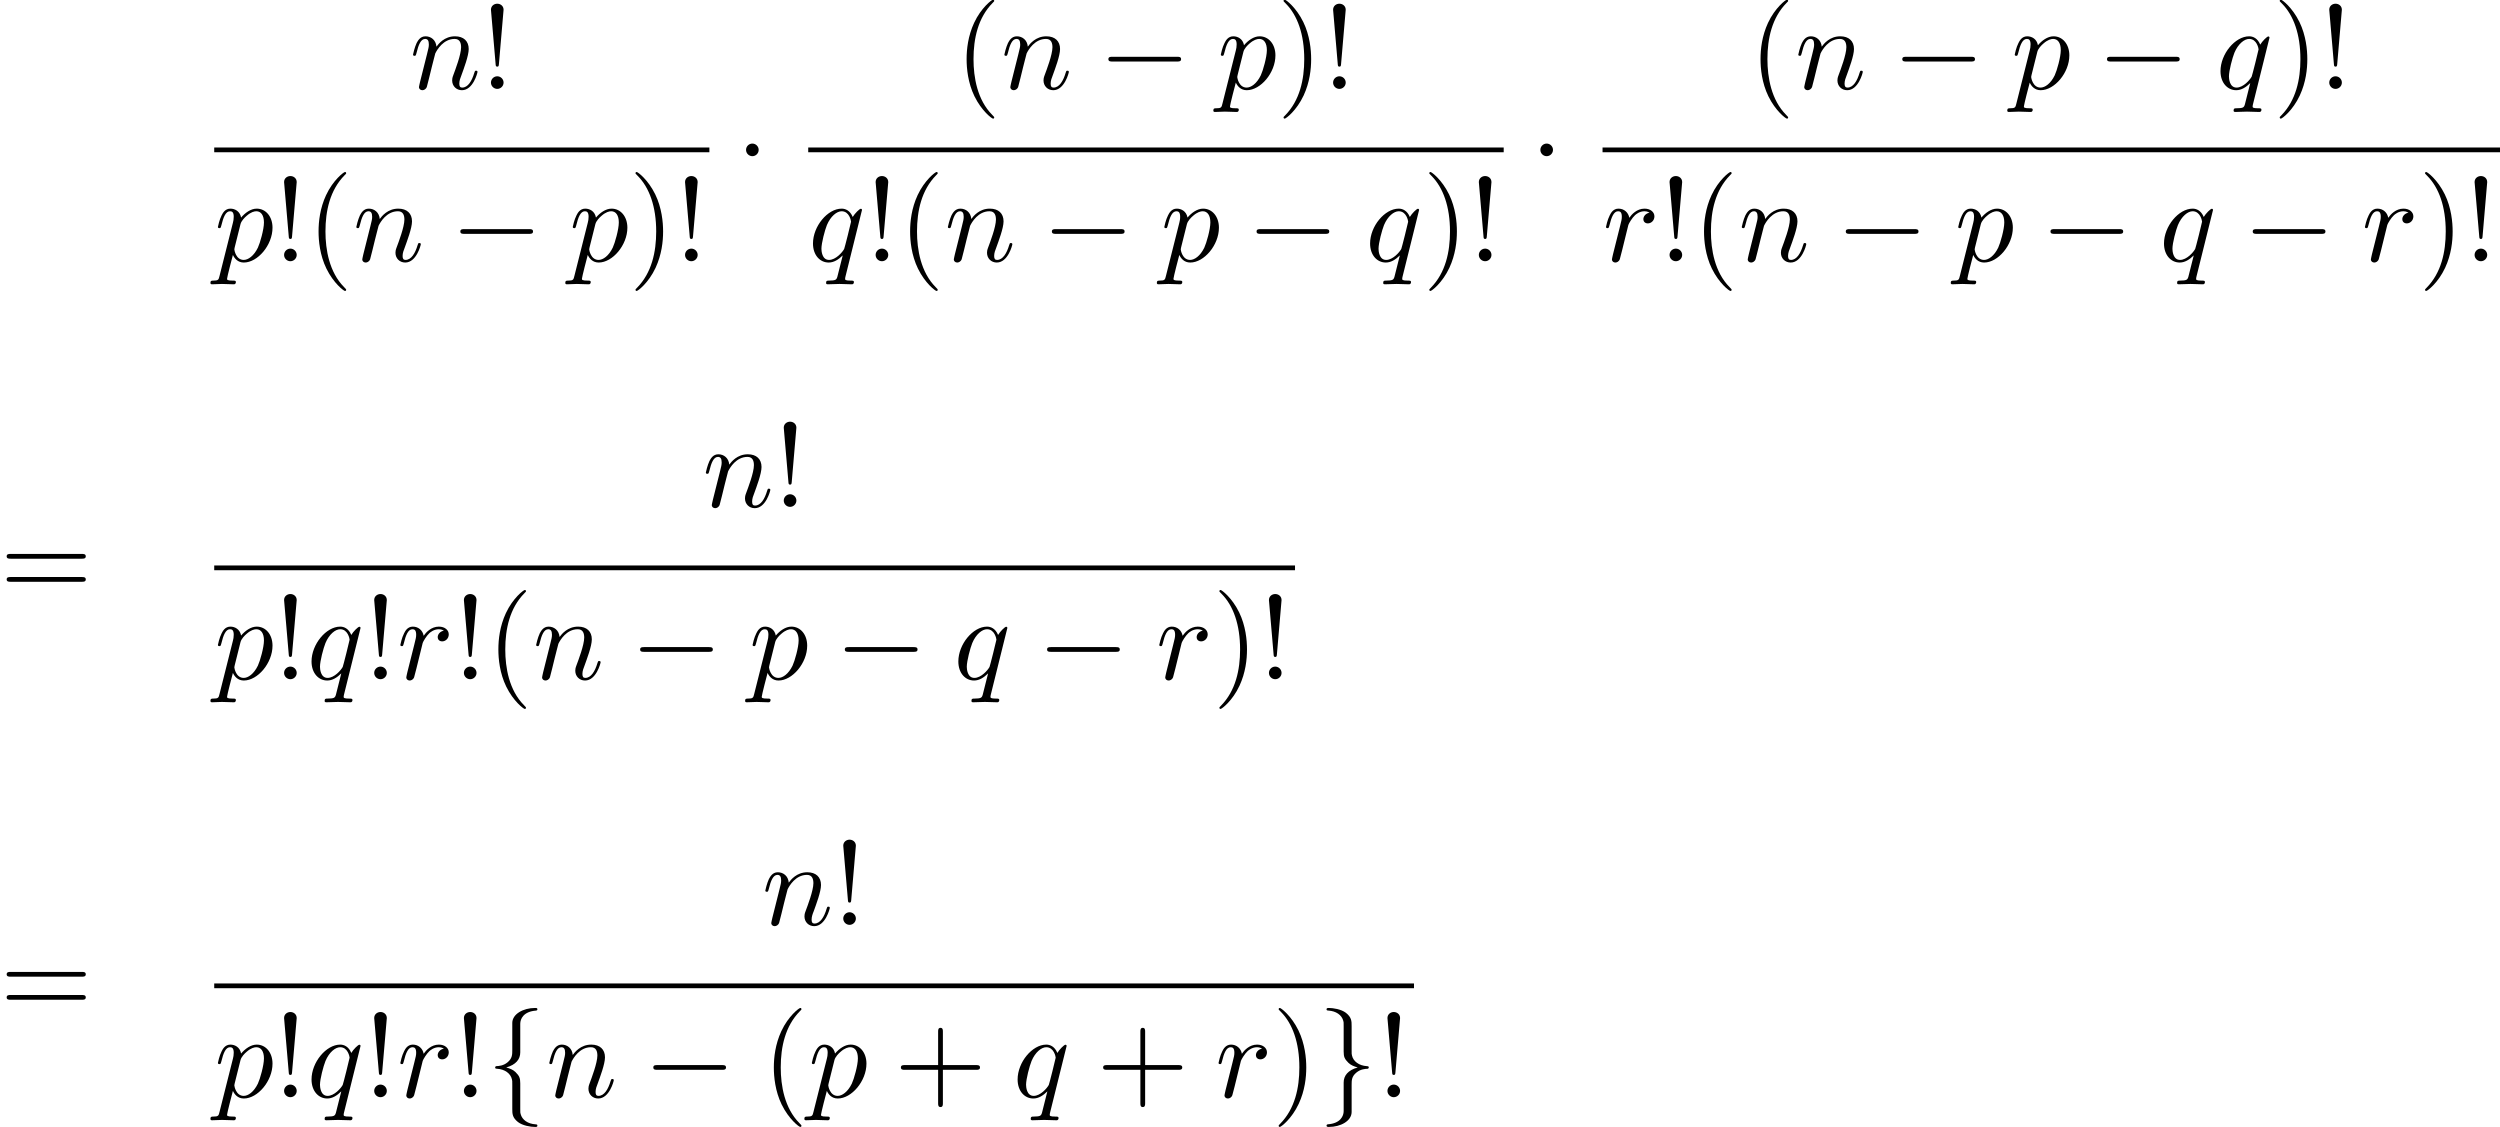 <?xml version='1.0' encoding='UTF-8'?>
<!-- This file was generated by dvisvgm 1.15.1 -->
<svg height='103.324pt' version='1.1' viewBox='123.477 82.031 229.237 103.324' width='229.237pt' xmlns='http://www.w3.org/2000/svg' xmlns:xlink='http://www.w3.org/1999/xlink'>
<defs>
<path d='M7.189 -2.509C7.375 -2.509 7.571 -2.509 7.571 -2.727S7.375 -2.945 7.189 -2.945H1.287C1.102 -2.945 0.905 -2.945 0.905 -2.727S1.102 -2.509 1.287 -2.509H7.189Z' id='g0-0'/>
<path d='M2.095 -2.727C2.095 -3.044 1.833 -3.305 1.516 -3.305S0.938 -3.044 0.938 -2.727S1.2 -2.149 1.516 -2.149S2.095 -2.411 2.095 -2.727Z' id='g0-1'/>
<path d='M3.087 -6.731C3.087 -7.167 3.371 -7.865 4.56 -7.942C4.615 -7.953 4.658 -7.996 4.658 -8.062C4.658 -8.182 4.571 -8.182 4.451 -8.182C3.36 -8.182 2.367 -7.625 2.356 -6.818V-4.331C2.356 -3.905 2.356 -3.556 1.92 -3.196C1.538 -2.88 1.124 -2.858 0.884 -2.847C0.829 -2.836 0.785 -2.793 0.785 -2.727C0.785 -2.618 0.851 -2.618 0.96 -2.607C1.68 -2.564 2.204 -2.171 2.324 -1.636C2.356 -1.516 2.356 -1.495 2.356 -1.102V1.058C2.356 1.516 2.356 1.865 2.88 2.28C3.305 2.607 4.025 2.727 4.451 2.727C4.571 2.727 4.658 2.727 4.658 2.607C4.658 2.498 4.593 2.498 4.484 2.487C3.796 2.444 3.262 2.095 3.12 1.538C3.087 1.44 3.087 1.418 3.087 1.025V-1.265C3.087 -1.767 3 -1.953 2.651 -2.302C2.422 -2.531 2.105 -2.64 1.8 -2.727C2.695 -2.978 3.087 -3.48 3.087 -4.113V-6.731Z' id='g0-102'/>
<path d='M2.356 1.276C2.356 1.713 2.073 2.411 0.884 2.487C0.829 2.498 0.785 2.542 0.785 2.607C0.785 2.727 0.905 2.727 1.004 2.727C2.062 2.727 3.076 2.193 3.087 1.364V-1.124C3.087 -1.549 3.087 -1.898 3.524 -2.258C3.905 -2.575 4.32 -2.596 4.56 -2.607C4.615 -2.618 4.658 -2.662 4.658 -2.727C4.658 -2.836 4.593 -2.836 4.484 -2.847C3.764 -2.891 3.24 -3.284 3.12 -3.818C3.087 -3.938 3.087 -3.96 3.087 -4.353V-6.513C3.087 -6.971 3.087 -7.32 2.564 -7.735C2.127 -8.073 1.375 -8.182 1.004 -8.182C0.905 -8.182 0.785 -8.182 0.785 -8.062C0.785 -7.953 0.851 -7.953 0.96 -7.942C1.647 -7.898 2.182 -7.549 2.324 -6.993C2.356 -6.895 2.356 -6.873 2.356 -6.48V-4.189C2.356 -3.687 2.444 -3.502 2.793 -3.153C3.022 -2.924 3.338 -2.815 3.644 -2.727C2.749 -2.476 2.356 -1.975 2.356 -1.342V1.276Z' id='g0-103'/>
<path d='M1.669 -2.28L2.095 -7.255C2.095 -7.615 1.8 -7.811 1.516 -7.811S0.938 -7.615 0.938 -7.255L1.364 -2.291C1.375 -2.127 1.385 -2.04 1.516 -2.04C1.625 -2.04 1.658 -2.095 1.669 -2.28ZM2.095 -0.578C2.095 -0.895 1.833 -1.156 1.516 -1.156S0.938 -0.895 0.938 -0.578S1.2 0 1.516 0S2.095 -0.262 2.095 -0.578Z' id='g2-33'/>
<path d='M3.611 2.618C3.611 2.585 3.611 2.564 3.425 2.378C2.062 1.004 1.713 -1.058 1.713 -2.727C1.713 -4.625 2.127 -6.524 3.469 -7.887C3.611 -8.018 3.611 -8.04 3.611 -8.073C3.611 -8.149 3.567 -8.182 3.502 -8.182C3.393 -8.182 2.411 -7.44 1.767 -6.055C1.211 -4.855 1.08 -3.644 1.08 -2.727C1.08 -1.876 1.2 -0.556 1.8 0.676C2.455 2.018 3.393 2.727 3.502 2.727C3.567 2.727 3.611 2.695 3.611 2.618Z' id='g2-40'/>
<path d='M3.153 -2.727C3.153 -3.578 3.033 -4.898 2.433 -6.131C1.778 -7.473 0.84 -8.182 0.731 -8.182C0.665 -8.182 0.622 -8.138 0.622 -8.073C0.622 -8.04 0.622 -8.018 0.829 -7.822C1.898 -6.742 2.52 -5.007 2.52 -2.727C2.52 -0.862 2.116 1.058 0.764 2.433C0.622 2.564 0.622 2.585 0.622 2.618C0.622 2.684 0.665 2.727 0.731 2.727C0.84 2.727 1.822 1.985 2.465 0.6C3.022 -0.6 3.153 -1.811 3.153 -2.727Z' id='g2-41'/>
<path d='M4.462 -2.509H7.505C7.658 -2.509 7.865 -2.509 7.865 -2.727S7.658 -2.945 7.505 -2.945H4.462V-6C4.462 -6.153 4.462 -6.36 4.244 -6.36S4.025 -6.153 4.025 -6V-2.945H0.971C0.818 -2.945 0.611 -2.945 0.611 -2.727S0.818 -2.509 0.971 -2.509H4.025V0.545C4.025 0.698 4.025 0.905 4.244 0.905S4.462 0.698 4.462 0.545V-2.509Z' id='g2-43'/>
<path d='M7.495 -3.567C7.658 -3.567 7.865 -3.567 7.865 -3.785S7.658 -4.004 7.505 -4.004H0.971C0.818 -4.004 0.611 -4.004 0.611 -3.785S0.818 -3.567 0.982 -3.567H7.495ZM7.505 -1.451C7.658 -1.451 7.865 -1.451 7.865 -1.669S7.658 -1.887 7.495 -1.887H0.982C0.818 -1.887 0.611 -1.887 0.611 -1.669S0.818 -1.451 0.971 -1.451H7.505Z' id='g2-61'/>
<path d='M0.96 -0.644C0.927 -0.48 0.862 -0.229 0.862 -0.175C0.862 0.022 1.015 0.12 1.178 0.12C1.309 0.12 1.505 0.033 1.582 -0.185C1.593 -0.207 1.724 -0.72 1.789 -0.993L2.029 -1.975C2.095 -2.215 2.16 -2.455 2.215 -2.705C2.258 -2.891 2.345 -3.207 2.356 -3.251C2.52 -3.589 3.098 -4.582 4.135 -4.582C4.625 -4.582 4.724 -4.178 4.724 -3.818C4.724 -3.142 4.189 -1.745 4.015 -1.276C3.916 -1.025 3.905 -0.895 3.905 -0.775C3.905 -0.262 4.287 0.12 4.8 0.12C5.825 0.12 6.229 -1.473 6.229 -1.56C6.229 -1.669 6.131 -1.669 6.098 -1.669C5.989 -1.669 5.989 -1.636 5.935 -1.473C5.716 -0.731 5.356 -0.12 4.822 -0.12C4.636 -0.12 4.56 -0.229 4.56 -0.48C4.56 -0.753 4.658 -1.015 4.756 -1.255C4.964 -1.833 5.422 -3.033 5.422 -3.655C5.422 -4.385 4.953 -4.822 4.167 -4.822C3.185 -4.822 2.651 -4.124 2.465 -3.873C2.411 -4.484 1.964 -4.822 1.462 -4.822S0.753 -4.396 0.644 -4.2C0.469 -3.829 0.316 -3.185 0.316 -3.142C0.316 -3.033 0.425 -3.033 0.447 -3.033C0.556 -3.033 0.567 -3.044 0.633 -3.284C0.818 -4.058 1.036 -4.582 1.429 -4.582C1.647 -4.582 1.767 -4.44 1.767 -4.08C1.767 -3.851 1.735 -3.731 1.593 -3.164L0.96 -0.644Z' id='g1-110'/>
<path d='M0.491 1.331C0.404 1.702 0.382 1.778 -0.098 1.778C-0.229 1.778 -0.349 1.778 -0.349 1.985C-0.349 2.073 -0.295 2.116 -0.207 2.116C0.087 2.116 0.404 2.084 0.709 2.084C1.069 2.084 1.44 2.116 1.789 2.116C1.844 2.116 1.985 2.116 1.985 1.898C1.985 1.778 1.876 1.778 1.724 1.778C1.178 1.778 1.178 1.702 1.178 1.604C1.178 1.473 1.636 -0.305 1.713 -0.578C1.855 -0.262 2.16 0.12 2.716 0.12C3.982 0.12 5.345 -1.473 5.345 -3.076C5.345 -4.102 4.724 -4.822 3.895 -4.822C3.349 -4.822 2.825 -4.429 2.465 -4.004C2.356 -4.593 1.887 -4.822 1.484 -4.822C0.982 -4.822 0.775 -4.396 0.676 -4.2C0.48 -3.829 0.338 -3.175 0.338 -3.142C0.338 -3.033 0.447 -3.033 0.469 -3.033C0.578 -3.033 0.589 -3.044 0.655 -3.284C0.84 -4.058 1.058 -4.582 1.451 -4.582C1.636 -4.582 1.789 -4.495 1.789 -4.08C1.789 -3.829 1.756 -3.709 1.713 -3.524L0.491 1.331ZM2.411 -3.404C2.487 -3.698 2.782 -4.004 2.978 -4.167C3.36 -4.505 3.676 -4.582 3.862 -4.582C4.298 -4.582 4.56 -4.2 4.56 -3.556S4.2 -1.658 4.004 -1.244C3.633 -0.48 3.109 -0.12 2.705 -0.12C1.985 -0.12 1.844 -1.025 1.844 -1.091C1.844 -1.113 1.844 -1.135 1.876 -1.265L2.411 -3.404Z' id='g1-112'/>
<path d='M4.931 -4.702C4.931 -4.745 4.898 -4.811 4.822 -4.811C4.702 -4.811 4.265 -4.375 4.08 -4.058C3.84 -4.647 3.415 -4.822 3.065 -4.822C1.778 -4.822 0.436 -3.207 0.436 -1.625C0.436 -0.556 1.08 0.12 1.876 0.12C2.345 0.12 2.771 -0.142 3.164 -0.535C3.065 -0.153 2.705 1.32 2.673 1.418C2.585 1.724 2.498 1.767 1.887 1.778C1.745 1.778 1.636 1.778 1.636 1.996C1.636 2.007 1.636 2.116 1.778 2.116C2.127 2.116 2.509 2.084 2.869 2.084C3.24 2.084 3.633 2.116 3.993 2.116C4.047 2.116 4.189 2.116 4.189 1.898C4.189 1.778 4.08 1.778 3.905 1.778C3.382 1.778 3.382 1.702 3.382 1.604C3.382 1.527 3.404 1.462 3.425 1.364L4.931 -4.702ZM1.909 -0.12C1.255 -0.12 1.211 -0.96 1.211 -1.145C1.211 -1.669 1.527 -2.858 1.713 -3.316C2.051 -4.124 2.618 -4.582 3.065 -4.582C3.775 -4.582 3.927 -3.698 3.927 -3.622C3.927 -3.556 3.327 -1.167 3.295 -1.124C3.131 -0.818 2.52 -0.12 1.909 -0.12Z' id='g1-113'/>
<path d='M0.96 -0.644C0.927 -0.48 0.862 -0.229 0.862 -0.175C0.862 0.022 1.015 0.12 1.178 0.12C1.309 0.12 1.505 0.033 1.582 -0.185C1.604 -0.229 1.975 -1.713 2.018 -1.909C2.105 -2.269 2.302 -3.033 2.367 -3.327C2.411 -3.469 2.716 -3.982 2.978 -4.222C3.065 -4.298 3.382 -4.582 3.851 -4.582C4.135 -4.582 4.298 -4.451 4.309 -4.451C3.982 -4.396 3.742 -4.135 3.742 -3.851C3.742 -3.676 3.862 -3.469 4.156 -3.469S4.756 -3.72 4.756 -4.113C4.756 -4.495 4.407 -4.822 3.851 -4.822C3.142 -4.822 2.662 -4.287 2.455 -3.982C2.367 -4.473 1.975 -4.822 1.462 -4.822C0.96 -4.822 0.753 -4.396 0.655 -4.2C0.458 -3.829 0.316 -3.175 0.316 -3.142C0.316 -3.033 0.425 -3.033 0.447 -3.033C0.556 -3.033 0.567 -3.044 0.633 -3.284C0.818 -4.058 1.036 -4.582 1.429 -4.582C1.615 -4.582 1.767 -4.495 1.767 -4.08C1.767 -3.851 1.735 -3.731 1.593 -3.164L0.96 -0.644Z' id='g1-114'/>
</defs>
<g id='page1'>
<use x='161.033' xlink:href='#g1-110' y='90.182'/>
<use x='167.557' xlink:href='#g2-33' y='90.182'/>
<rect height='0.436' width='45.404' x='143.12' y='95.556'/>
<use x='143.12' xlink:href='#g1-112' y='105.984'/>
<use x='148.588' xlink:href='#g2-33' y='105.984'/>
<use x='151.607' xlink:href='#g2-40' y='105.984'/>
<use x='155.834' xlink:href='#g1-110' y='105.984'/>
<use x='164.782' xlink:href='#g0-0' y='105.984'/>
<use x='175.659' xlink:href='#g1-112' y='105.984'/>
<use x='181.127' xlink:href='#g2-41' y='105.984'/>
<use x='185.354' xlink:href='#g2-33' y='105.984'/>
<use x='190.948' xlink:href='#g0-1' y='98.501'/>
<use x='211.03' xlink:href='#g2-40' y='90.182'/>
<use x='215.257' xlink:href='#g1-110' y='90.182'/>
<use x='224.205' xlink:href='#g0-0' y='90.182'/>
<use x='235.082' xlink:href='#g1-112' y='90.182'/>
<use x='240.55' xlink:href='#g2-41' y='90.182'/>
<use x='244.777' xlink:href='#g2-33' y='90.182'/>
<rect height='0.436' width='63.771' x='197.587' y='95.556'/>
<use x='197.587' xlink:href='#g1-113' y='105.984'/>
<use x='202.83' xlink:href='#g2-33' y='105.984'/>
<use x='205.849' xlink:href='#g2-40' y='105.984'/>
<use x='210.076' xlink:href='#g1-110' y='105.984'/>
<use x='219.024' xlink:href='#g0-0' y='105.984'/>
<use x='229.901' xlink:href='#g1-112' y='105.984'/>
<use x='237.793' xlink:href='#g0-0' y='105.984'/>
<use x='248.671' xlink:href='#g1-113' y='105.984'/>
<use x='253.914' xlink:href='#g2-41' y='105.984'/>
<use x='258.141' xlink:href='#g2-33' y='105.984'/>
<use x='263.783' xlink:href='#g0-1' y='98.501'/>
<use x='283.828' xlink:href='#g2-40' y='90.182'/>
<use x='288.055' xlink:href='#g1-110' y='90.182'/>
<use x='297.002' xlink:href='#g0-0' y='90.182'/>
<use x='307.88' xlink:href='#g1-112' y='90.182'/>
<use x='315.772' xlink:href='#g0-0' y='90.182'/>
<use x='326.649' xlink:href='#g1-113' y='90.182'/>
<use x='331.893' xlink:href='#g2-41' y='90.182'/>
<use x='336.119' xlink:href='#g2-33' y='90.182'/>
<rect height='0.436' width='82.293' x='270.422' y='95.556'/>
<use x='270.422' xlink:href='#g1-114' y='105.984'/>
<use x='275.628' xlink:href='#g2-33' y='105.984'/>
<use x='278.647' xlink:href='#g2-40' y='105.984'/>
<use x='282.873' xlink:href='#g1-110' y='105.984'/>
<use x='291.821' xlink:href='#g0-0' y='105.984'/>
<use x='302.699' xlink:href='#g1-112' y='105.984'/>
<use x='310.591' xlink:href='#g0-0' y='105.984'/>
<use x='321.468' xlink:href='#g1-113' y='105.984'/>
<use x='329.136' xlink:href='#g0-0' y='105.984'/>
<use x='340.013' xlink:href='#g1-114' y='105.984'/>
<use x='345.219' xlink:href='#g2-41' y='105.984'/>
<use x='349.446' xlink:href='#g2-33' y='105.984'/>
<use x='123.477' xlink:href='#g2-61' y='136.828'/>
<use x='187.883' xlink:href='#g1-110' y='128.508'/>
<use x='194.406' xlink:href='#g2-33' y='128.508'/>
<rect height='0.436' width='99.103' x='143.12' y='133.882'/>
<use x='143.12' xlink:href='#g1-112' y='144.311'/>
<use x='148.588' xlink:href='#g2-33' y='144.311'/>
<use x='151.607' xlink:href='#g1-113' y='144.311'/>
<use x='156.851' xlink:href='#g2-33' y='144.311'/>
<use x='159.87' xlink:href='#g1-114' y='144.311'/>
<use x='165.076' xlink:href='#g2-33' y='144.311'/>
<use x='168.095' xlink:href='#g2-40' y='144.311'/>
<use x='172.322' xlink:href='#g1-110' y='144.311'/>
<use x='181.269' xlink:href='#g0-0' y='144.311'/>
<use x='192.147' xlink:href='#g1-112' y='144.311'/>
<use x='200.039' xlink:href='#g0-0' y='144.311'/>
<use x='210.916' xlink:href='#g1-113' y='144.311'/>
<use x='218.584' xlink:href='#g0-0' y='144.311'/>
<use x='229.461' xlink:href='#g1-114' y='144.311'/>
<use x='234.667' xlink:href='#g2-41' y='144.311'/>
<use x='238.894' xlink:href='#g2-33' y='144.311'/>
<use x='123.477' xlink:href='#g2-61' y='175.154'/>
<use x='193.337' xlink:href='#g1-110' y='166.835'/>
<use x='199.861' xlink:href='#g2-33' y='166.835'/>
<rect height='0.436' width='110.013' x='143.12' y='172.209'/>
<use x='143.12' xlink:href='#g1-112' y='182.638'/>
<use x='148.588' xlink:href='#g2-33' y='182.638'/>
<use x='151.607' xlink:href='#g1-113' y='182.638'/>
<use x='156.851' xlink:href='#g2-33' y='182.638'/>
<use x='159.87' xlink:href='#g1-114' y='182.638'/>
<use x='165.076' xlink:href='#g2-33' y='182.638'/>
<use x='168.095' xlink:href='#g0-102' y='182.638'/>
<use x='173.529' xlink:href='#g1-110' y='182.638'/>
<use x='182.477' xlink:href='#g0-0' y='182.638'/>
<use x='193.354' xlink:href='#g2-40' y='182.638'/>
<use x='197.581' xlink:href='#g1-112' y='182.638'/>
<use x='205.473' xlink:href='#g2-43' y='182.638'/>
<use x='216.351' xlink:href='#g1-113' y='182.638'/>
<use x='224.018' xlink:href='#g2-43' y='182.638'/>
<use x='234.895' xlink:href='#g1-114' y='182.638'/>
<use x='240.102' xlink:href='#g2-41' y='182.638'/>
<use x='244.328' xlink:href='#g0-103' y='182.638'/>
<use x='249.762' xlink:href='#g2-33' y='182.638'/>
</g>
</svg>
<!--Rendered by QuickLaTeX.com-->